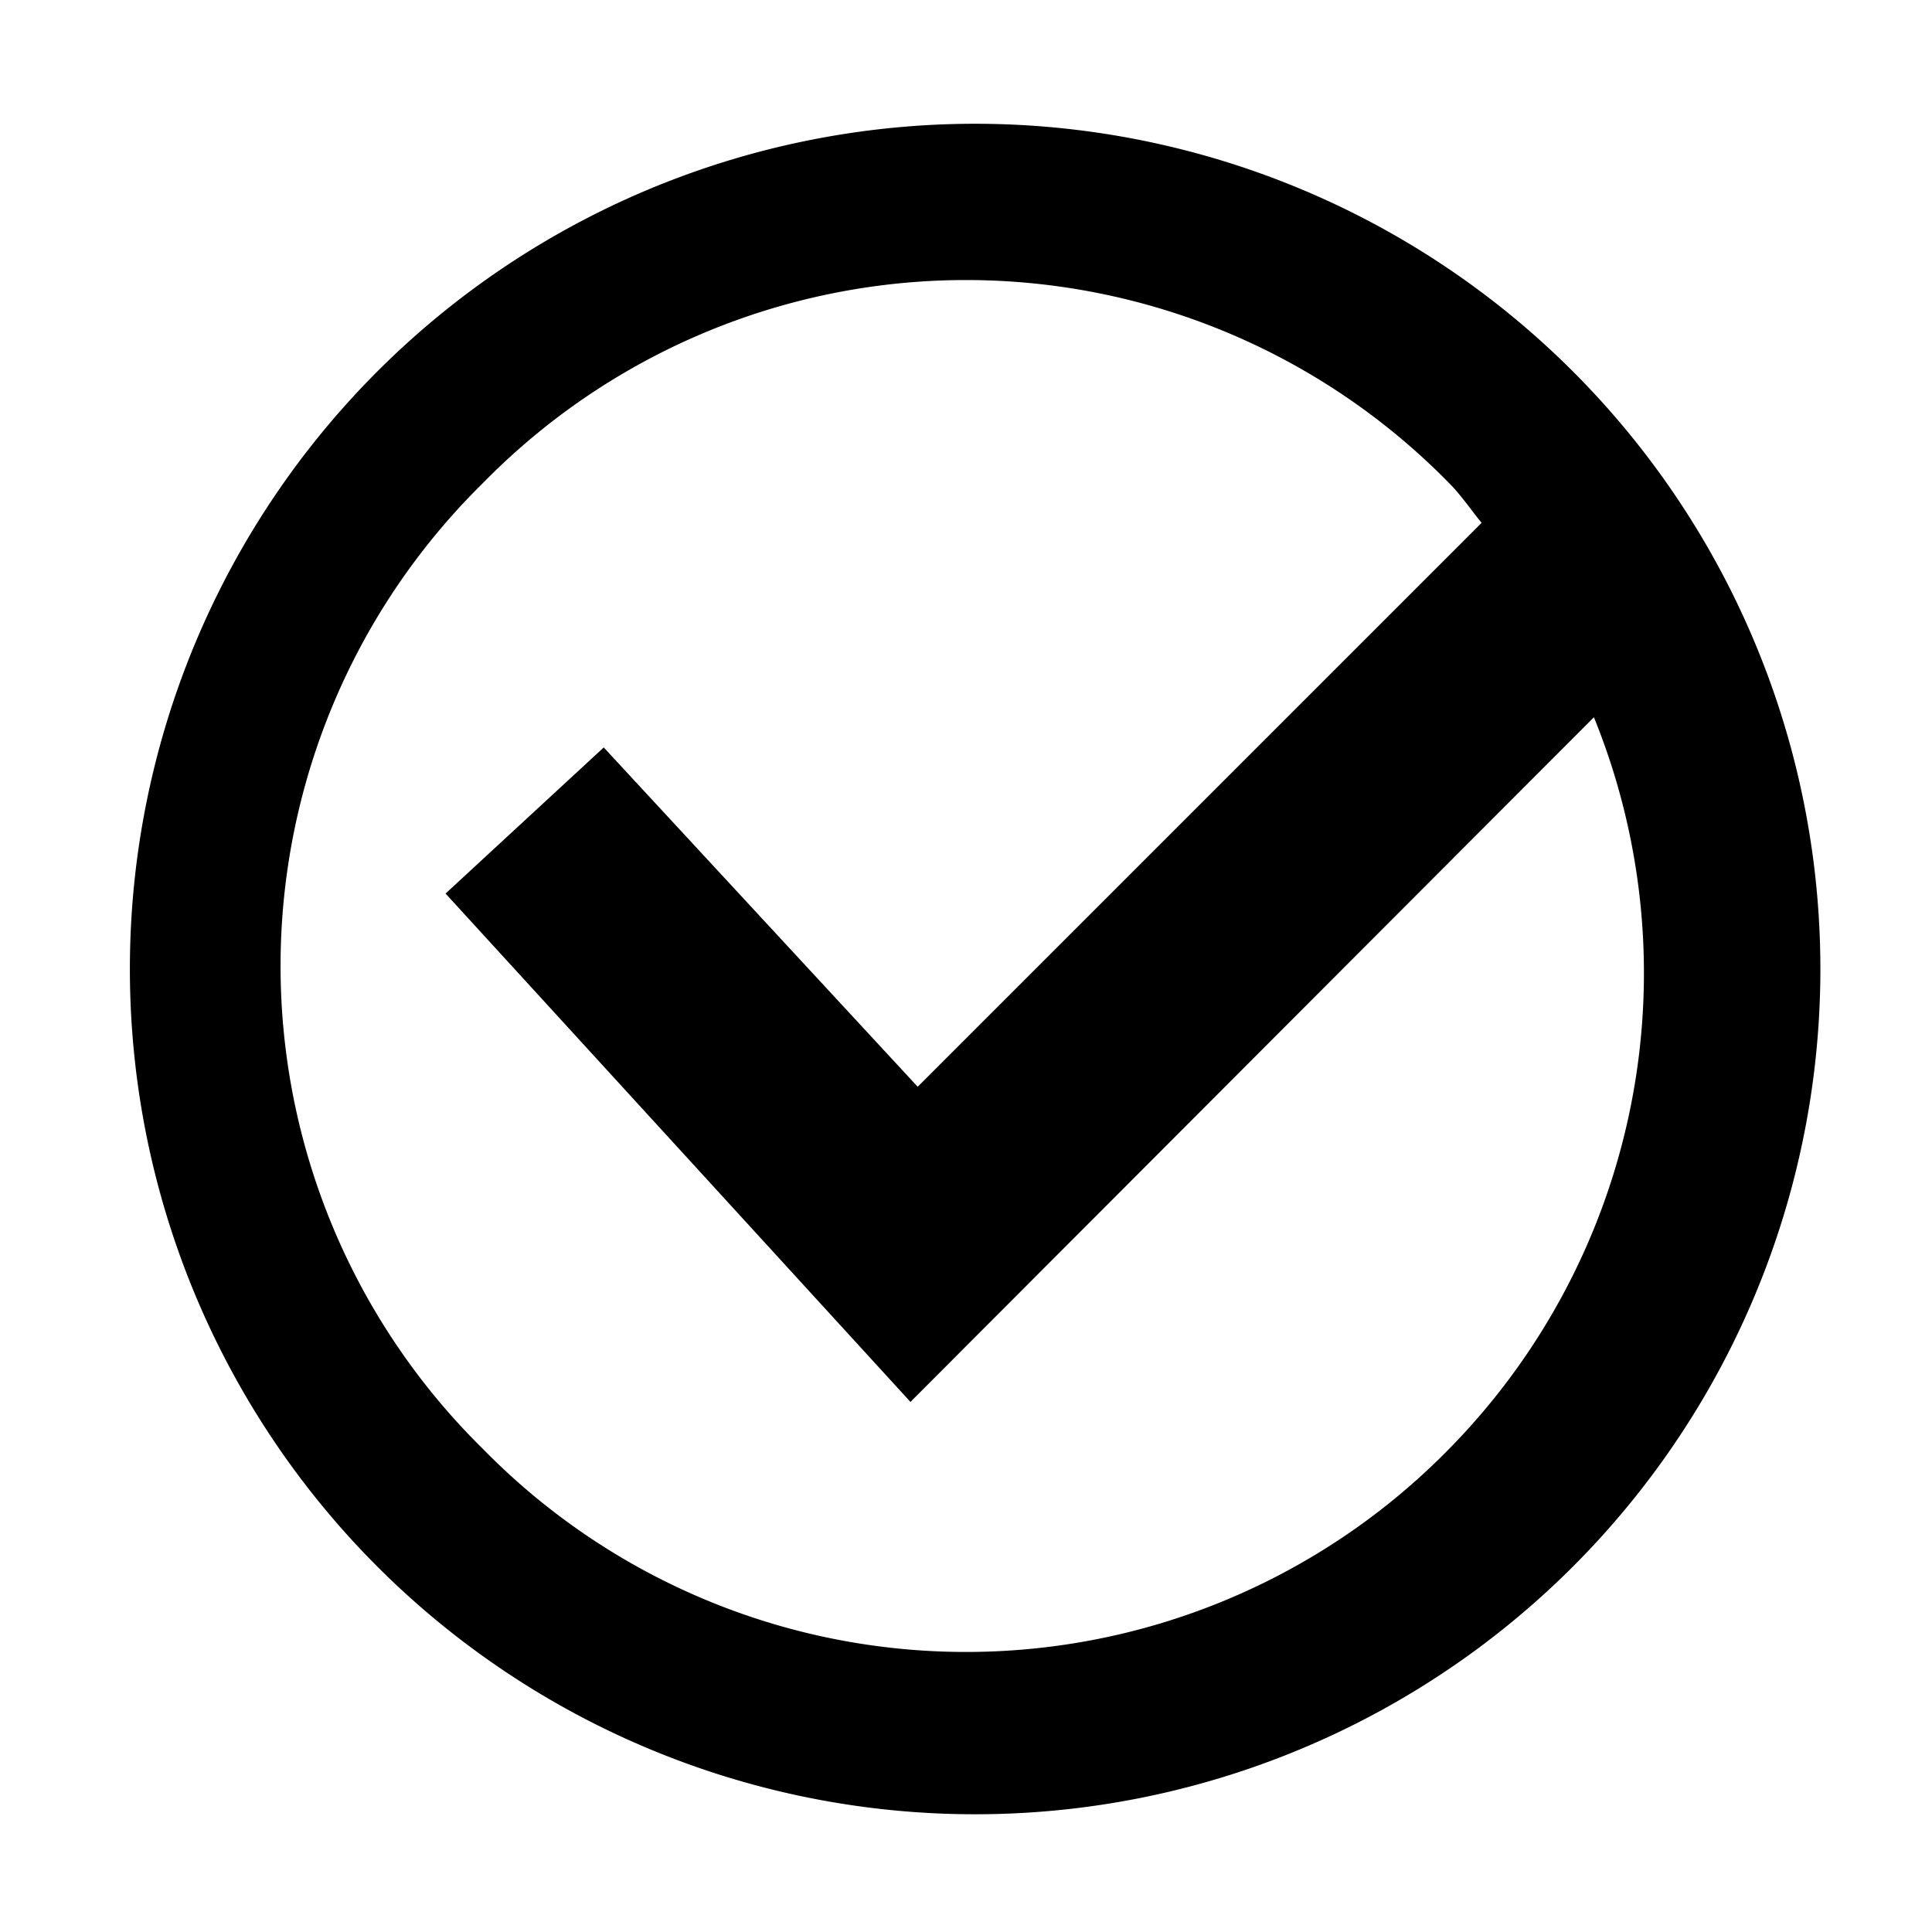 <?xml version="1.0" encoding="utf-8"?>
<svg fill="#000000" width="800px" height="800px" viewBox="0 0 16 16" xmlns="http://www.w3.org/2000/svg">
<g>
<path d="M13,3.05A7,7,0,1,0,13,13,7,7,0,0,0,13,3.05ZM12,12A5.6,5.6,0,0,1,4,12,5.61,5.61,0,0,1,4,4,5.6,5.6,0,0,1,12,4c.1.1.18.22.27.33L7.6,9,5,6.19,3.69,7.4l3.85,4.21L13.2,5.94A5.62,5.62,0,0,1,12,12Z"/>
</g>
</svg>